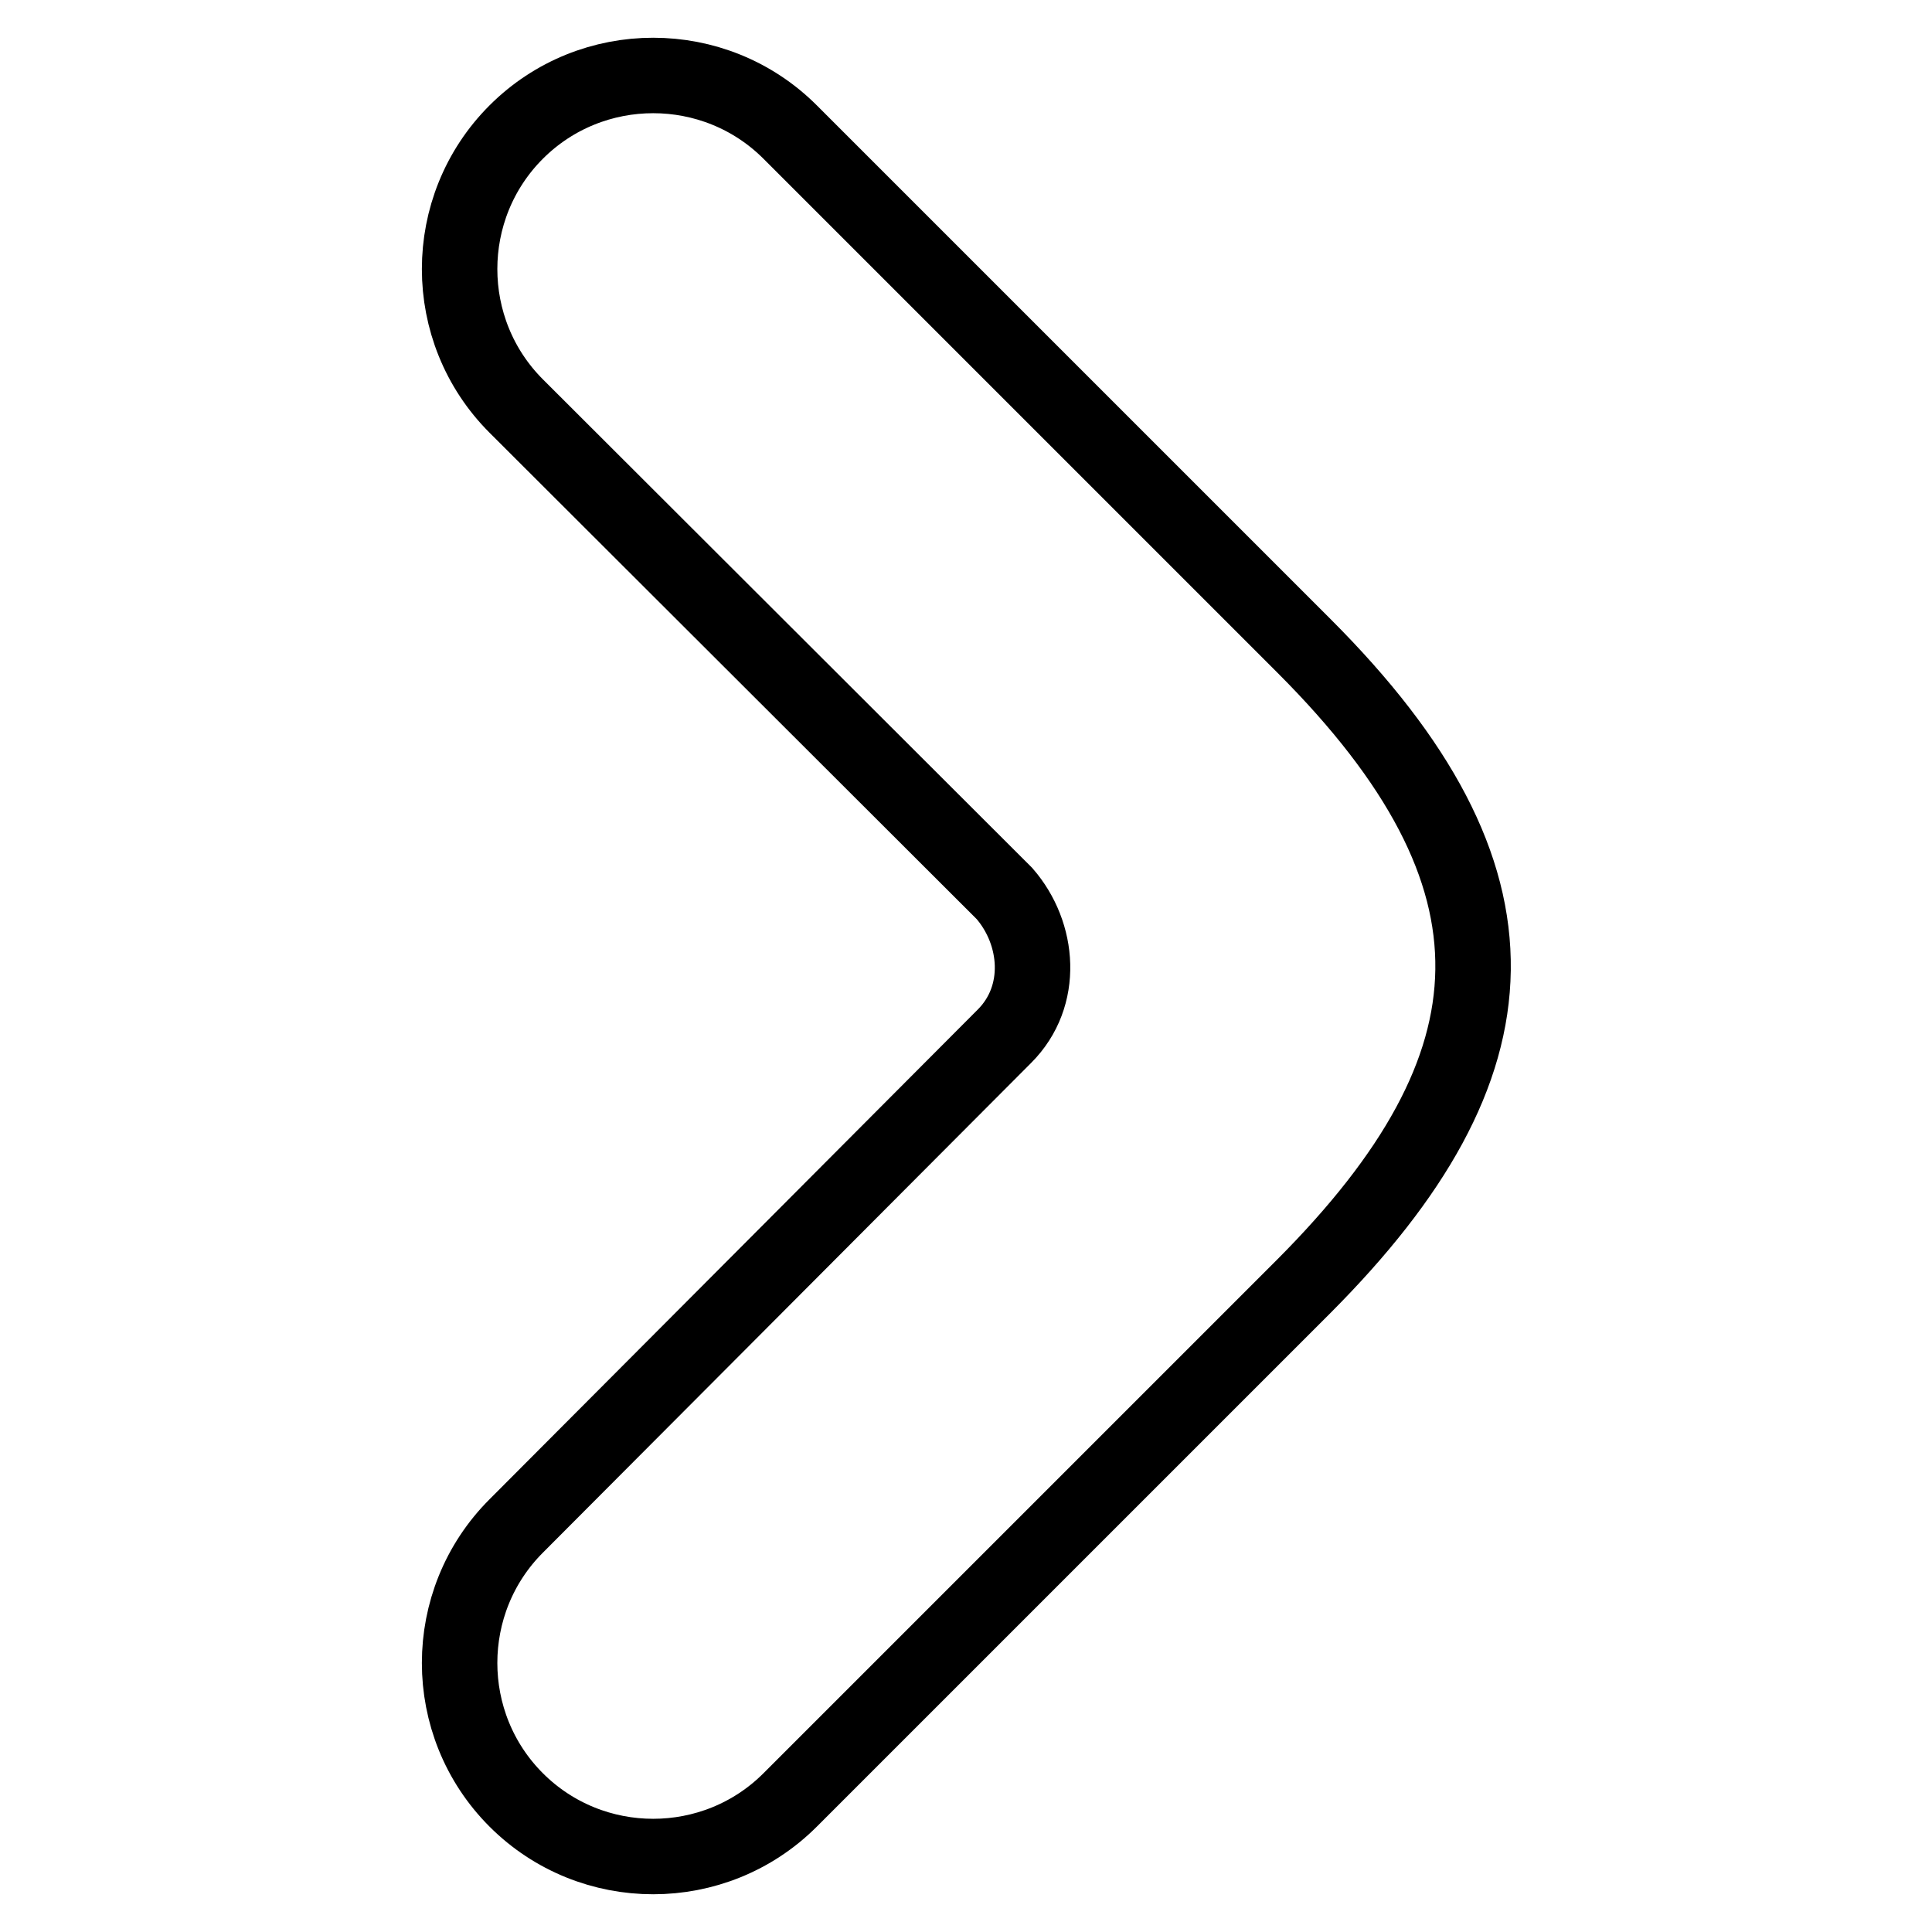 <?xml version="1.0" encoding="utf-8"?>
<!-- Svg Vector Icons : http://www.onlinewebfonts.com/icon -->
<!DOCTYPE svg PUBLIC "-//W3C//DTD SVG 1.1//EN" "http://www.w3.org/Graphics/SVG/1.1/DTD/svg11.dtd">
<svg version="1.1" xmlns="http://www.w3.org/2000/svg" xmlns:xlink="http://www.w3.org/1999/xlink" x="0px" y="0px" viewBox="0 0 256 256" enable-background="new 0 0 256 256" xml:space="preserve">
<g> <path stroke-width="10" fill-opacity="0" stroke="#000000"  d="M172.8,85.6l-68.1-68.1c-10-10-26.3-10-36.3,0c-10,10-10,26.3,0,36.3l64.7,64.6c4.6,5.3,5.3,13.6,0,18.9 l-64.7,64.9c-10,10-10,26.3,0,36.3s26.3,10,36.3,0l68.1-68.1C201.9,141.2,203.4,116.2,172.8,85.6L172.8,85.6z"/></g>
</svg>